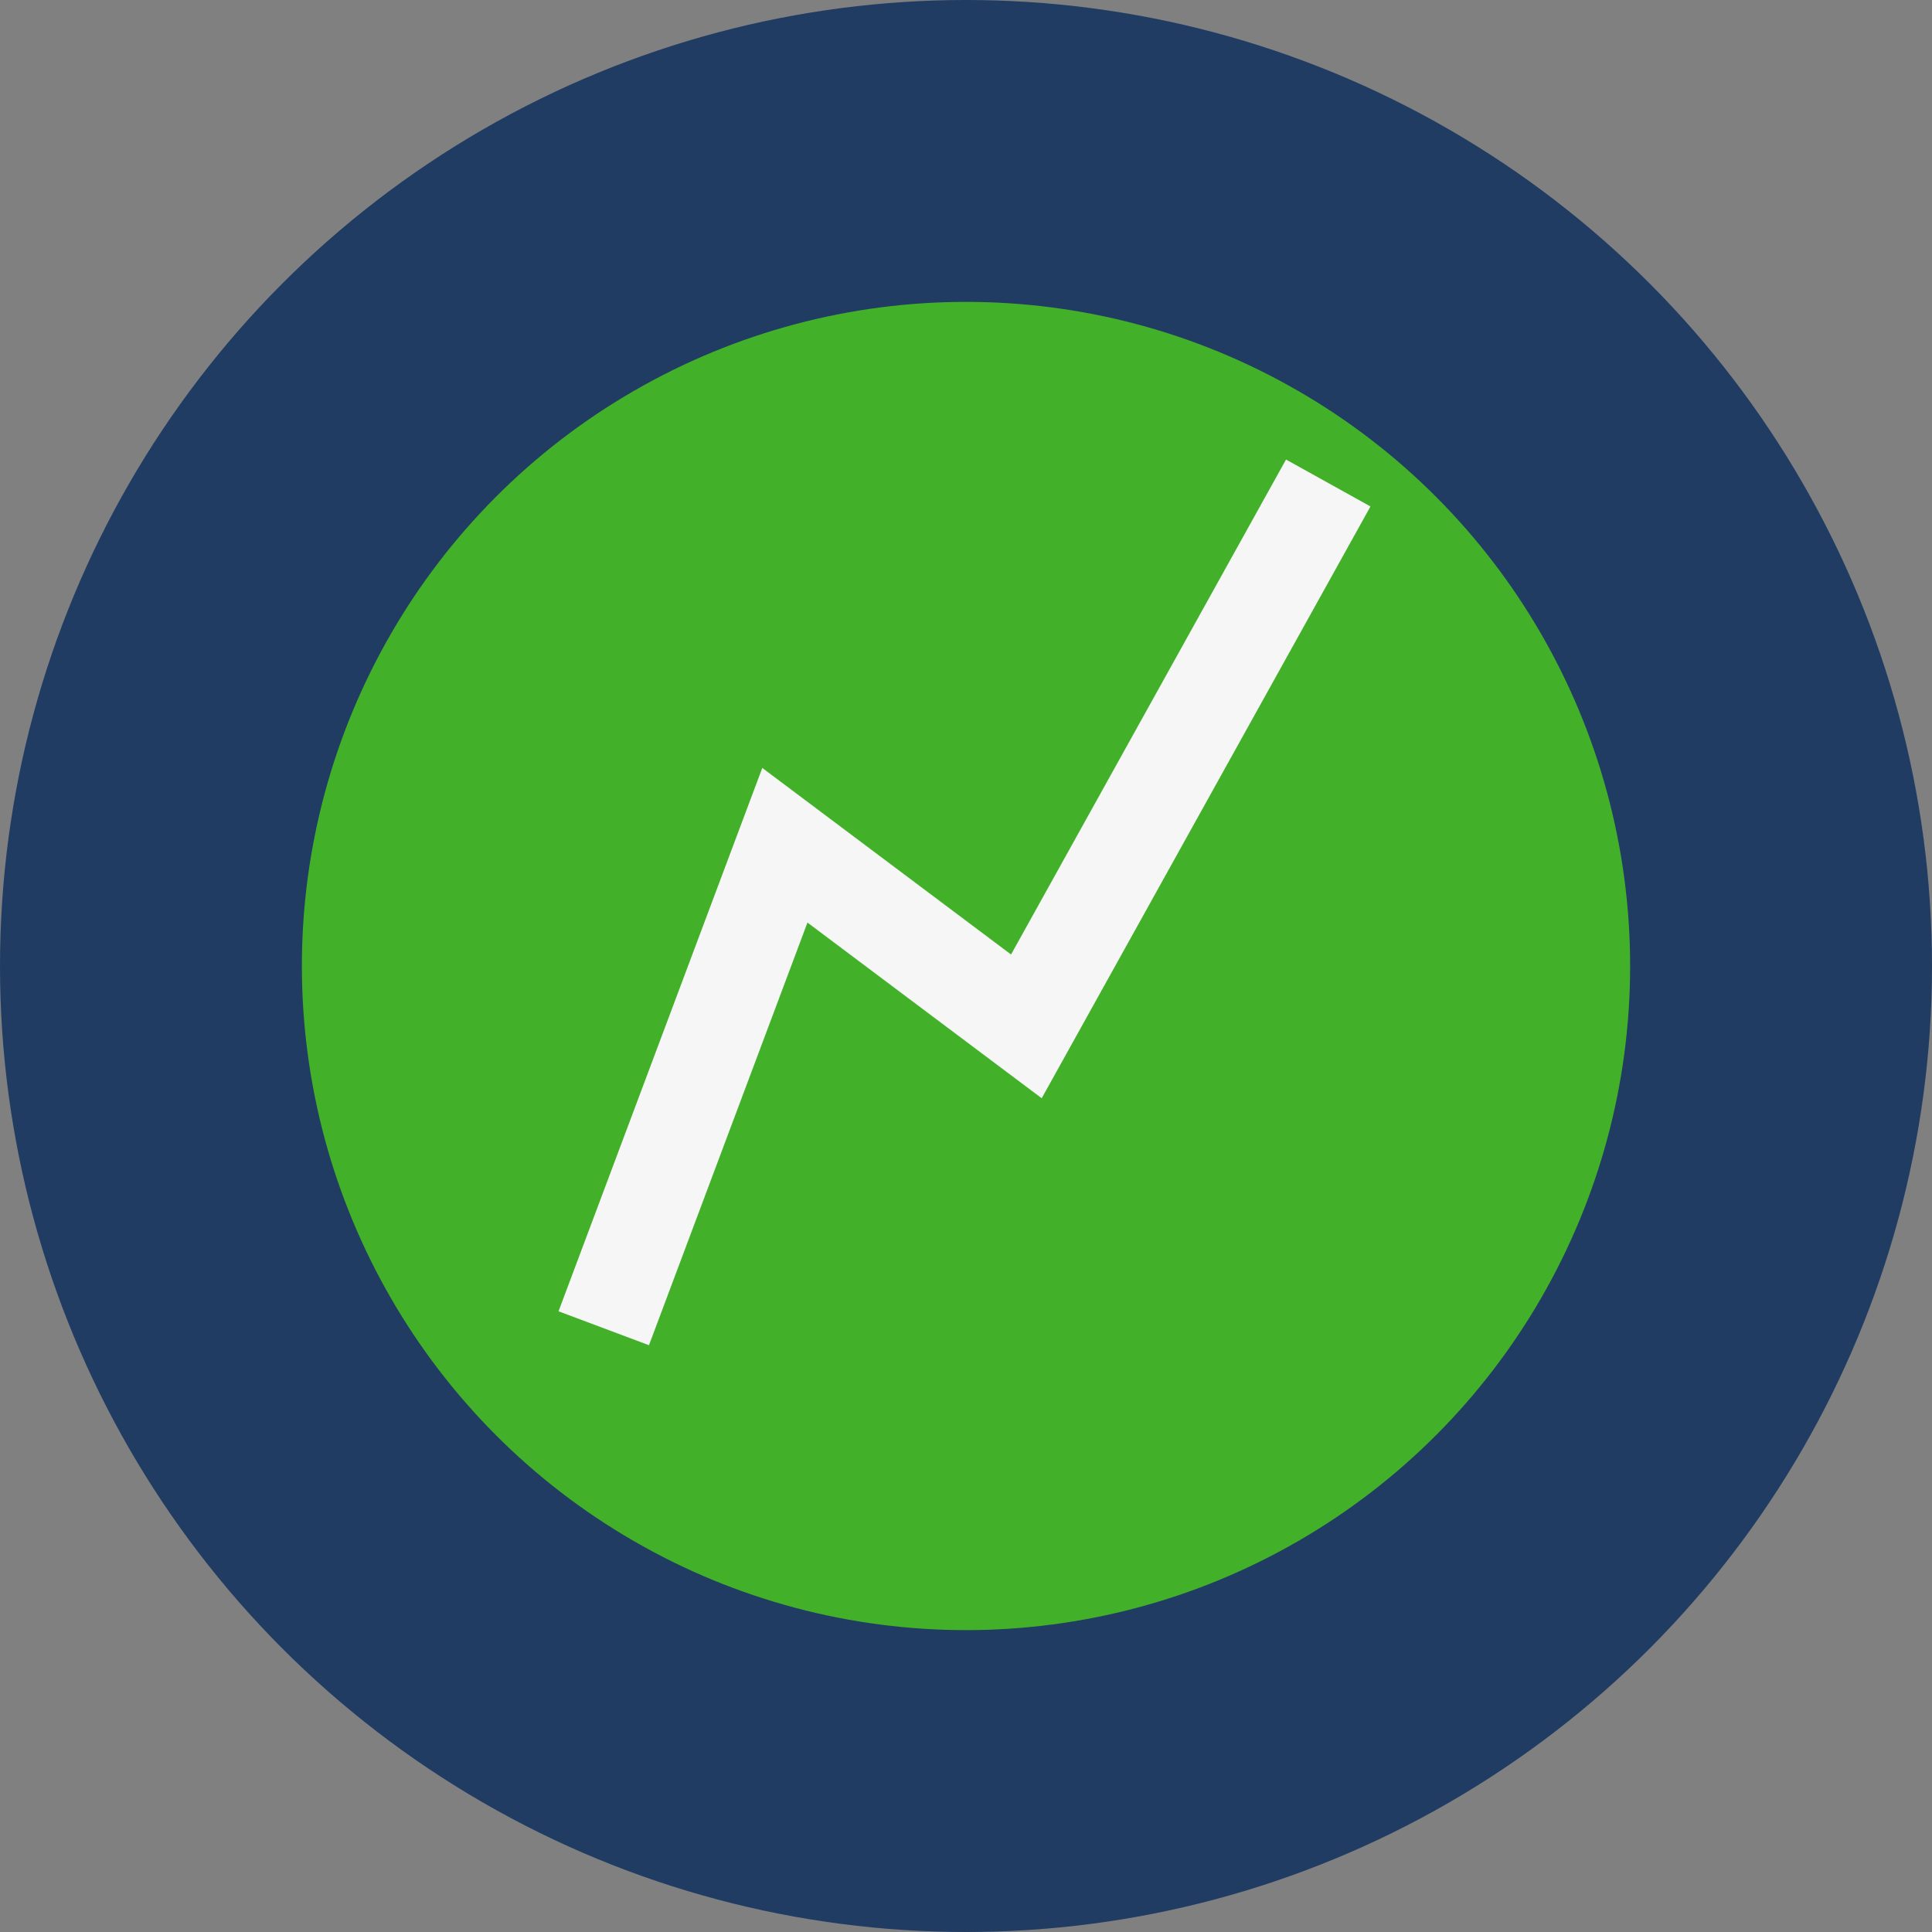 <?xml version="1.0" encoding="UTF-8"?>
<svg xmlns="http://www.w3.org/2000/svg" width="32" height="32" viewBox="0 0 32 32"><rect x="0" y="0" width="32" height="32" fill="#808080" stroke="none"/><circle cx="16" cy="16" r="16" fill="#203C63"/><circle cx="16" cy="16" r="11" fill="#43B02A"/><path d="M10 22l3-8 4 3 5-9" stroke="#F6F6F6" stroke-width="1.6" fill="none"/></svg>